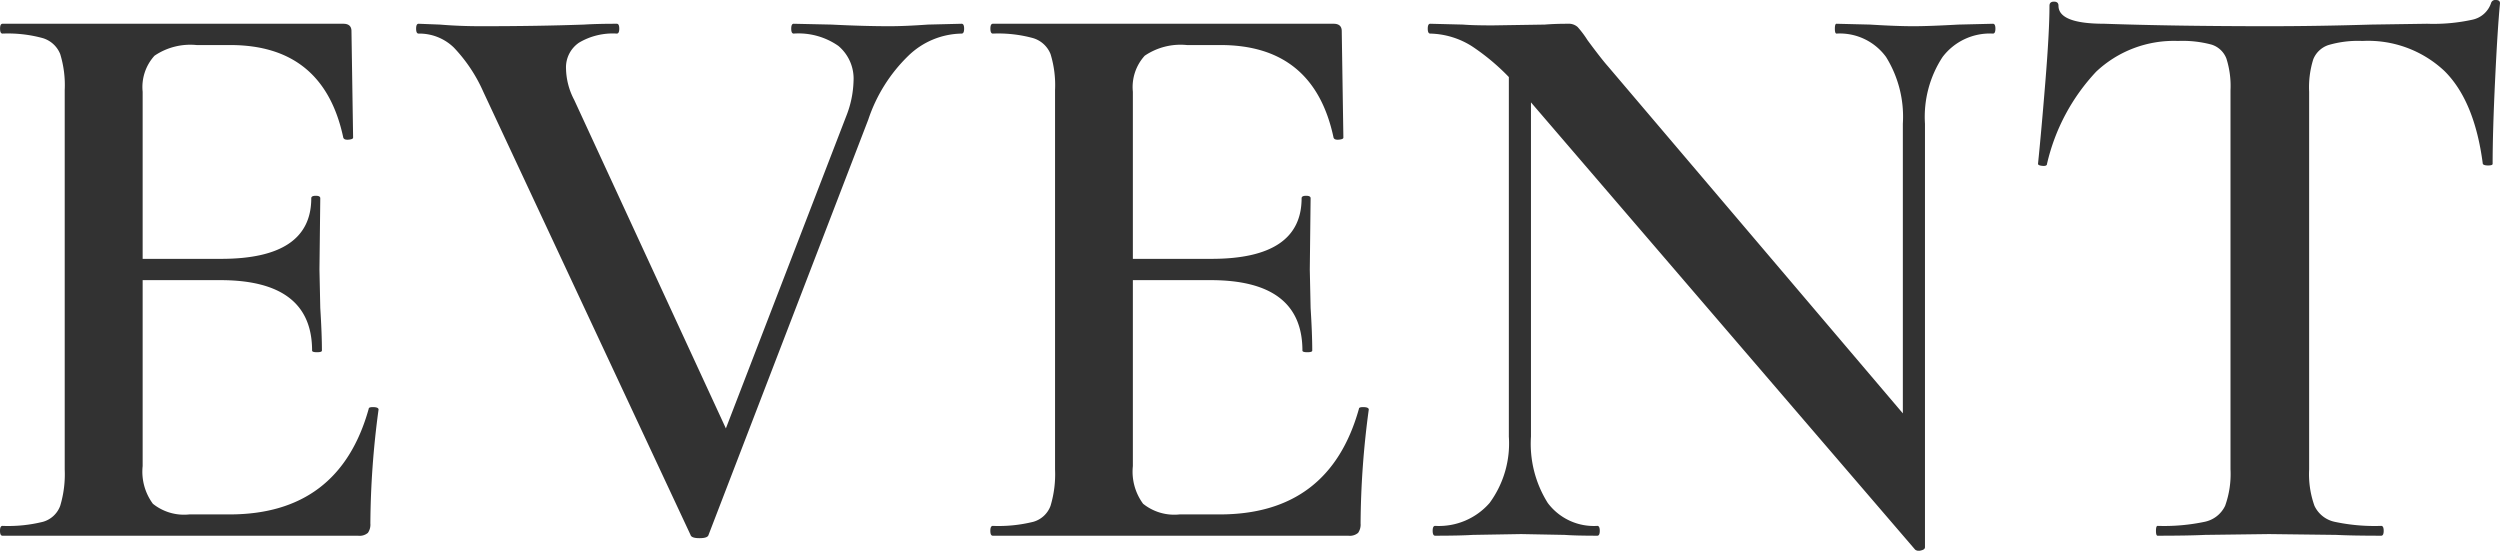 <svg xmlns="http://www.w3.org/2000/svg" width="213.64" height="47.063" viewBox="0 0 213.64 47.063">
  <path id="パス_10497" data-name="パス 10497" d="M-106.54,0q-.21,0-.21-.42t.21-.42a12.33,12.33,0,0,0,3.465-.35,2.208,2.208,0,0,0,1.47-1.365,9.372,9.372,0,0,0,.385-3.115V-38.08a9.045,9.045,0,0,0-.385-3.08,2.323,2.323,0,0,0-1.5-1.365,11.312,11.312,0,0,0-3.43-.385q-.21,0-.21-.42t.21-.42h29.12q.7,0,.7.63l.14,9.1q0,.14-.385.175t-.455-.175q-1.68-7.91-9.66-7.91h-2.87a5.452,5.452,0,0,0-3.6.91,3.976,3.976,0,0,0-1.015,3.08V-5.95a4.625,4.625,0,0,0,.875,3.22,4.246,4.246,0,0,0,3.115.91h3.43q9.38,0,11.9-9.03,0-.14.35-.14.49,0,.49.21a75.079,75.079,0,0,0-.7,9.73,1.233,1.233,0,0,1-.21.805A1.093,1.093,0,0,1-76.16,0Zm26.46-15.82q0-6.02-7.84-6.02h-9.8v-1.82h9.87q7.7,0,7.7-5.18,0-.21.385-.21t.385.21l-.07,6.09.07,3.29q.14,2.24.14,3.64,0,.14-.42.14T-80.08-15.82Zm55.51-27.93q.21,0,.21.42t-.21.42a6.682,6.682,0,0,0-4.55,1.89,13.562,13.562,0,0,0-3.43,5.46L-46.2-.07q-.07.28-.77.28t-.77-.28L-65.45-37.94a13.17,13.17,0,0,0-2.52-3.78,4.231,4.231,0,0,0-3.01-1.19q-.21,0-.21-.42t.21-.42l1.82.07q1.68.14,3.5.14,4.9,0,8.82-.14,1.12-.07,2.8-.07.21,0,.21.42t-.21.42a5.66,5.66,0,0,0-3.22.77,2.548,2.548,0,0,0-1.12,2.24,5.96,5.96,0,0,0,.7,2.66L-44.17-7.98l-2.87,4.83,12.6-32.69a8.7,8.7,0,0,0,.63-3.01,3.651,3.651,0,0,0-1.3-3.01,5.949,5.949,0,0,0-3.815-1.05q-.21,0-.21-.42t.21-.42l3.22.07q2.8.14,4.97.14,1.33,0,3.29-.14ZM-21.91,0q-.21,0-.21-.42t.21-.42a12.33,12.33,0,0,0,3.465-.35,2.208,2.208,0,0,0,1.47-1.365A9.372,9.372,0,0,0-16.59-5.67V-38.08a9.045,9.045,0,0,0-.385-3.08,2.323,2.323,0,0,0-1.5-1.365,11.312,11.312,0,0,0-3.43-.385q-.21,0-.21-.42t.21-.42H7.21q.7,0,.7.63l.14,9.1q0,.14-.385.175T7.21-34.02q-1.68-7.91-9.66-7.91H-5.32a5.453,5.453,0,0,0-3.605.91A3.976,3.976,0,0,0-9.94-37.94V-5.95a4.625,4.625,0,0,0,.875,3.22,4.246,4.246,0,0,0,3.115.91h3.43q9.38,0,11.9-9.03,0-.14.35-.14.49,0,.49.21a75.078,75.078,0,0,0-.7,9.73,1.233,1.233,0,0,1-.21.805A1.093,1.093,0,0,1,8.47,0ZM4.55-15.82q0-6.02-7.84-6.02h-9.8v-1.82h9.87q7.7,0,7.7-5.18,0-.21.385-.21t.385.21l-.07,6.09.07,3.29q.14,2.24.14,3.64,0,.14-.42.14T4.55-15.82ZM22.19-42.14l1.89.14V-8.47A9.5,9.5,0,0,0,25.515-2.8,4.915,4.915,0,0,0,29.75-.84q.21,0,.21.42T29.75,0q-1.82,0-2.8-.07L23.24-.14l-4.13.07Q17.99,0,15.89,0q-.21,0-.21-.42t.21-.42A5.74,5.74,0,0,0,20.545-2.8,8.6,8.6,0,0,0,22.19-8.47ZM57.75.98q0,.21-.35.28a.53.53,0,0,1-.49-.07L23.24-38.01a18.9,18.9,0,0,0-4.2-3.815,6.949,6.949,0,0,0-3.57-1.085q-.21,0-.21-.42t.21-.42l2.8.07q.84.07,2.52.07l4.48-.07q.84-.07,1.96-.07a1.141,1.141,0,0,1,.84.28,8.343,8.343,0,0,1,.84,1.12q1.19,1.61,1.75,2.24L57.19-8.89Zm0,0-1.89-2.1V-35.21a9.672,9.672,0,0,0-1.435-5.7,4.883,4.883,0,0,0-4.235-2q-.14,0-.14-.42t.14-.42l2.87.07q2.24.14,3.71.14,1.33,0,3.85-.14l2.94-.07q.21,0,.21.42t-.21.42a5.07,5.07,0,0,0-4.305,2,9.331,9.331,0,0,0-1.505,5.7ZM79.38-42.28a9.684,9.684,0,0,0-7,2.625,17.11,17.11,0,0,0-4.2,7.875q0,.21-.385.175t-.385-.175q.28-2.73.63-7.035t.35-6.475q0-.35.385-.35t.385.35q0,1.54,3.92,1.54,6.02.21,14.07.21,4.13,0,8.75-.14l4.76-.07a15.49,15.49,0,0,0,3.885-.35,2.145,2.145,0,0,0,1.575-1.4.375.375,0,0,1,.42-.28q.35,0,.35.28-.21,2.17-.42,6.58t-.21,7.14q0,.14-.385.14t-.455-.14q-.7-5.39-3.29-7.945a9.532,9.532,0,0,0-7-2.555,8.943,8.943,0,0,0-2.9.35,2.109,2.109,0,0,0-1.3,1.225,8,8,0,0,0-.35,2.765V-5.67a8.033,8.033,0,0,0,.455,3.115A2.474,2.474,0,0,0,92.75-1.19a16.337,16.337,0,0,0,3.99.35q.21,0,.21.42T96.74,0q-2.45,0-3.85-.07L87.15-.14l-5.46.07Q80.22,0,77.63,0q-.14,0-.14-.42t.14-.42a16.8,16.8,0,0,0,4.025-.35A2.489,2.489,0,0,0,83.4-2.555,8.033,8.033,0,0,0,83.86-5.67V-38.08a7.727,7.727,0,0,0-.35-2.695,2,2,0,0,0-1.26-1.19A9.5,9.5,0,0,0,79.38-42.28Z" transform="translate(106.75 45.78)" fill="#323232"/>
</svg>
